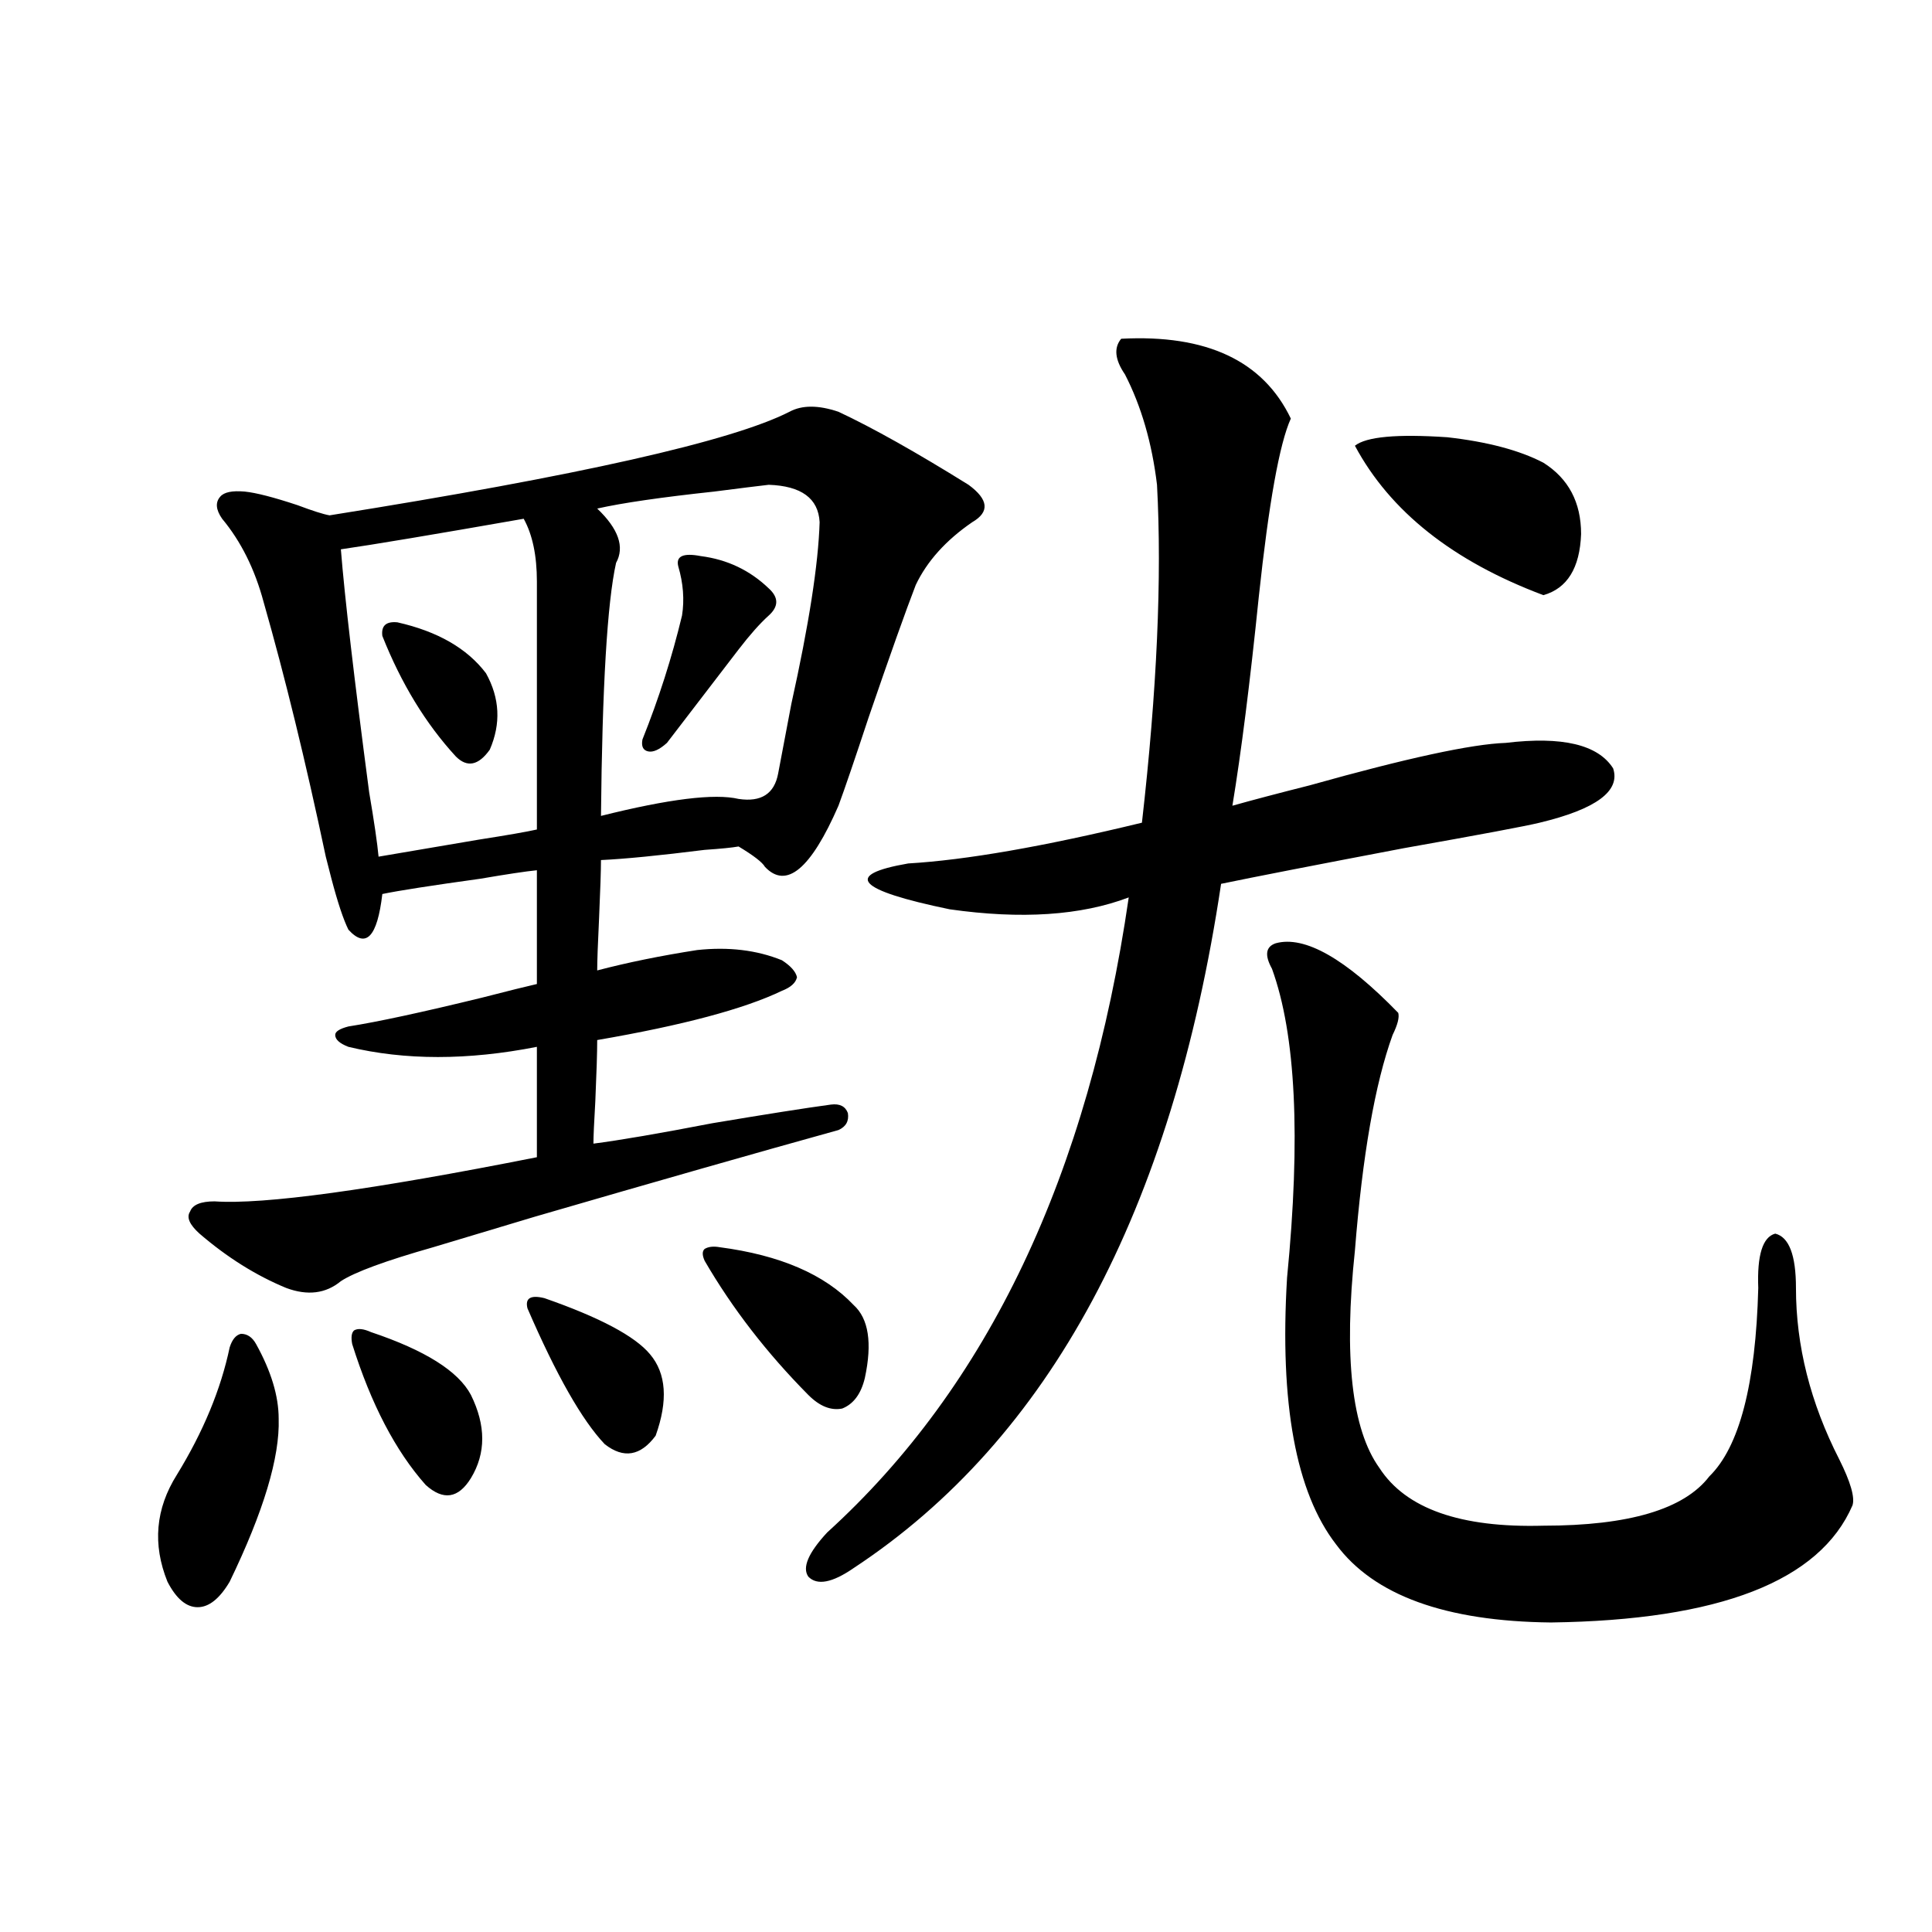 <?xml version="1.0" encoding="utf-8"?>
<!-- Generator: Adobe Illustrator 16.0.0, SVG Export Plug-In . SVG Version: 6.00 Build 0)  -->
<!DOCTYPE svg PUBLIC "-//W3C//DTD SVG 1.1//EN" "http://www.w3.org/Graphics/SVG/1.1/DTD/svg11.dtd">
<svg version="1.1" id="图层_1" xmlns="http://www.w3.org/2000/svg" xmlns:xlink="http://www.w3.org/1999/xlink" x="0px" y="0px"
	 width="1000px" height="1000px" viewBox="0 0 1000 1000" enable-background="new 0 0 1000 1000" xml:space="preserve">
<path d="M132.533,695.652c7.805,14.063,11.707,26.958,11.707,38.672c0.641,19.927-7.805,48.052-25.365,84.375
	c-5.213,8.789-10.731,13.184-16.585,13.184s-11.066-4.395-15.609-13.184c-7.805-19.336-6.188-37.793,4.878-55.371
	c13.658-22.261,22.759-44.233,27.316-65.918c1.296-4.092,3.247-6.44,5.854-7.031C127.976,690.379,130.582,692.137,132.533,695.652z
	 M408.624,213.133c6.494-3.516,14.954-3.516,25.365,0c17.561,8.213,39.999,20.806,67.315,37.793
	c10.396,7.622,11.052,14.063,1.951,19.336c-13.658,9.38-23.414,20.215-29.268,32.52c-5.213,13.486-13.338,36.338-24.39,68.555
	c-7.164,21.685-12.362,36.914-15.609,45.703c-14.313,32.822-26.996,43.369-38.048,31.641c-1.311-2.334-5.854-5.85-13.658-10.547
	c-3.262,0.591-9.115,1.182-17.561,1.758c-23.414,2.939-41.31,4.697-53.657,5.273c0,5.273-0.335,15.244-0.976,29.883
	c-0.655,13.486-0.976,22.563-0.976,27.246c15.609-4.092,32.835-7.607,51.706-10.547c16.25-1.758,30.884,0,43.901,5.273
	c4.543,2.939,7.149,5.864,7.805,8.789c-0.655,2.939-3.262,5.273-7.805,7.031c-19.512,9.38-51.386,17.881-95.607,25.488
	c0,6.455-0.335,17.002-0.976,31.641c-0.655,11.138-0.976,18.457-0.976,21.973c13.658-1.758,34.146-5.273,61.462-10.547
	c27.957-4.683,48.444-7.91,61.462-9.668c4.543-0.576,7.47,0.879,8.78,4.395c0.641,4.106-0.976,7.031-4.878,8.789
	c-42.285,11.729-94.632,26.67-157.069,44.824c-23.414,7.031-40.975,12.305-52.682,15.82c-24.725,7.031-40.654,12.896-47.804,17.578
	c-7.805,6.455-17.24,7.622-28.292,3.516c-15.609-6.44-30.578-15.82-44.877-28.125c-5.213-4.683-6.829-8.486-4.878-11.426
	c1.296-3.516,5.519-5.273,12.683-5.273c25.365,1.758,80.974-5.85,166.825-22.852v-57.129c-35.776,7.031-68.291,7.031-97.559,0
	c-4.558-1.758-6.829-3.804-6.829-6.152c0-1.758,2.271-3.213,6.829-4.395c14.954-2.334,38.048-7.319,69.267-14.941
	c13.658-3.516,23.079-5.85,28.292-7.031v-58.887c-5.854,0.591-15.609,2.061-29.268,4.395c-25.365,3.516-42.285,6.152-50.73,7.91
	c-2.606,22.275-8.46,28.428-17.561,18.457c-2.606-5.273-5.533-14.063-8.78-26.367c-1.311-5.273-2.286-9.077-2.927-11.426
	c-10.411-49.219-21.143-93.164-32.194-131.836c-4.558-16.987-11.707-31.338-21.463-43.066c-3.262-4.683-3.582-8.486-0.976-11.426
	c1.951-2.334,6.174-3.213,12.683-2.637c5.854,0.591,14.954,2.939,27.316,7.031c7.805,2.939,13.323,4.697,16.585,5.273
	C299.358,246.243,378.701,228.377,408.624,213.133z M271.066,268.504c-46.828,8.213-78.382,13.486-94.632,15.82
	c1.951,24.609,6.829,66.509,14.634,125.684c2.592,15.244,4.223,26.367,4.878,33.398c10.396-1.758,27.637-4.683,51.706-8.789
	c14.954-2.334,25.03-4.092,30.243-5.273v-128.32C277.896,287.552,275.609,276.717,271.066,268.504z M192.044,689.5
	c27.957,9.38,45.197,20.215,51.706,32.52c7.805,15.82,7.805,30.186,0,43.066c-6.509,10.547-14.313,11.729-23.414,3.516
	c-15.609-17.578-28.292-41.885-38.048-72.949c-0.655-3.516-0.335-5.85,0.976-7.031C185.215,687.454,188.142,687.742,192.044,689.5z
	 M205.702,322.117c20.808,4.697,36.097,13.486,45.853,26.367c7.149,12.896,7.805,26.079,1.951,39.551
	c-5.854,8.213-11.707,9.38-17.561,3.516c-15.609-16.987-28.292-37.793-38.048-62.402
	C197.242,323.875,199.849,321.541,205.702,322.117z M281.798,671.922c28.612,9.971,46.828,19.639,54.633,29.004
	c8.445,9.971,9.421,24.033,2.927,42.188c-7.805,10.547-16.585,12.017-26.341,4.395c-11.707-12.305-25.045-35.732-39.999-70.313
	C271.707,671.922,274.634,670.164,281.798,671.922z M397.893,250.926c-5.213,0.591-14.634,1.758-28.292,3.516
	c-27.316,2.939-47.483,5.864-60.486,8.789c11.052,10.547,14.299,19.927,9.756,28.125c-4.558,20.518-7.164,64.16-7.805,130.957
	c35.121-8.789,58.855-11.714,71.218-8.789c11.707,1.758,18.536-2.637,20.487-13.184c1.296-7.031,3.567-19.033,6.829-36.035
	c9.101-41.006,13.979-72.358,14.634-94.043C423.578,257.957,414.798,251.517,397.893,250.926z M362.771,287.84
	c13.658,1.758,25.365,7.334,35.121,16.699c5.198,4.697,5.198,9.38,0,14.063c-4.558,4.106-9.756,9.971-15.609,17.578
	c-11.707,15.244-24.069,31.353-37.072,48.34c-3.902,3.516-7.164,4.985-9.756,4.395c-2.606-0.576-3.582-2.637-2.927-6.152
	c8.445-21.094,15.274-42.476,20.487-64.16c1.296-8.198,0.641-16.699-1.951-25.488C349.754,287.84,353.656,286.082,362.771,287.84z
	 M372.527,645.555c31.219,4.106,54.298,14.063,69.267,29.883c7.805,7.031,9.756,19.639,5.854,37.793
	c-1.951,8.213-5.854,13.486-11.707,15.82c-5.854,1.182-11.707-1.167-17.561-7.031c-21.463-21.67-39.358-44.824-53.657-69.434
	c-1.311-2.925-1.311-4.971,0-6.152C366.674,645.267,369.266,644.979,372.527,645.555z M580.327,175.34
	c44.222-2.334,73.489,11.426,87.803,41.309c-5.854,12.896-11.387,43.657-16.585,92.285c-4.558,44.536-9.115,80.571-13.658,108.105
	c10.396-2.925,23.734-6.44,39.999-10.547c50.075-14.063,83.9-21.382,101.461-21.973c29.268-3.516,47.804,0.879,55.608,13.184
	c3.902,11.729-8.78,21.094-38.048,28.125c-7.164,1.758-30.578,6.152-70.242,13.184c-46.188,8.789-77.727,14.941-94.632,18.457
	c-25.365,169.341-88.778,287.402-190.239,354.199c-11.066,7.622-18.871,9.092-23.414,4.395c-3.262-4.683,0-12.305,9.756-22.852
	c83.245-75.586,135.271-185.146,156.094-328.711c-24.725,9.38-55.608,11.426-92.681,6.152c-48.139-9.956-55.288-17.866-21.463-23.73
	c29.908-1.758,70.242-8.789,120.973-21.094c7.805-68.555,10.396-126.851,7.805-174.902c-2.606-21.67-8.14-40.718-16.585-57.129
	C577.065,186.189,576.425,180.037,580.327,175.34z M660.325,488.23c14.954-4.092,36.097,7.91,63.413,36.035
	c0.641,2.349-0.335,6.152-2.927,11.426c-9.115,25.2-15.609,62.402-19.512,111.621c-5.854,55.083-1.631,92.588,12.683,112.5
	c13.658,21.094,41.95,31.064,84.876,29.883c44.222,0,72.834-8.486,85.852-25.488c15.609-15.229,24.055-47.749,25.365-97.559
	c-0.655-16.987,2.271-26.367,8.78-28.125c7.149,1.758,10.731,11.138,10.731,28.125c0,29.883,7.47,59.478,22.438,88.77
	c5.854,11.729,8.125,19.639,6.829,23.73c-16.92,39.263-68.946,59.464-156.094,60.645c-54.633-0.59-91.705-14.063-111.217-40.43
	c-20.822-26.943-29.268-72.949-25.365-137.988c7.149-72.646,4.543-125.972-7.805-159.961
	C654.472,494.383,655.112,489.988,660.325,488.23z M701.3,230.711c5.854-4.683,21.783-6.152,47.804-4.395
	c20.808,2.349,37.393,6.743,49.755,13.184c13.003,8.213,19.512,20.518,19.512,36.914c-0.655,17.578-7.164,28.125-19.512,31.641
	C752.03,290.477,719.501,264.7,701.3,230.711z"/>
</svg>
